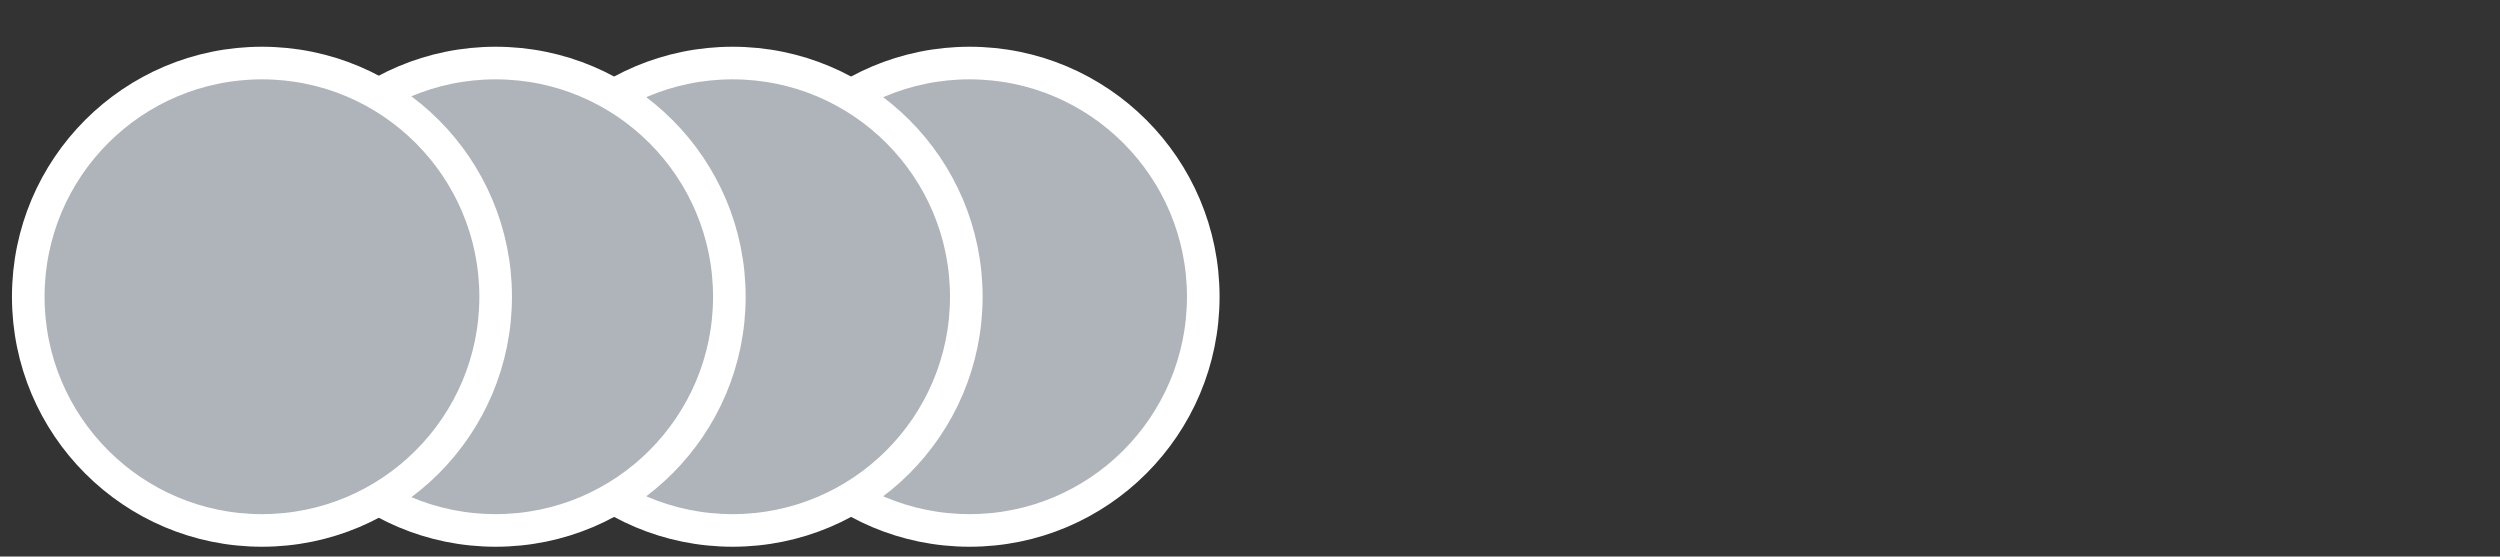 <?xml version="1.0" encoding="utf-8"?>
<!-- Generator: Adobe Illustrator 21.0.0, SVG Export Plug-In . SVG Version: 6.00 Build 0)  -->
<svg version="1.1" id="_x34__medallas_plata" xmlns="http://www.w3.org/2000/svg" xmlns:xlink="http://www.w3.org/1999/xlink"
	 x="0px" y="0px" viewBox="0 0 2300 512" style="enable-background:new 0 0 2300 512;" xml:space="preserve">
<rect x="0" y="0" width="2300" height="512" fill="#333333" stroke="none"/>
<style type="text/css">
	.st0{fill:#AFB3BA;stroke:#FFFFFF;stroke-width:30;stroke-miterlimit:10;}
</style>
<circle class="st0" cx="892" cy="273" r="215"/>
<circle class="st0" cx="674" cy="273" r="215"/>
<circle class="st0" cx="456" cy="273" r="215"/>
<circle class="st0" cx="241" cy="273" r="215"/>
</svg>
